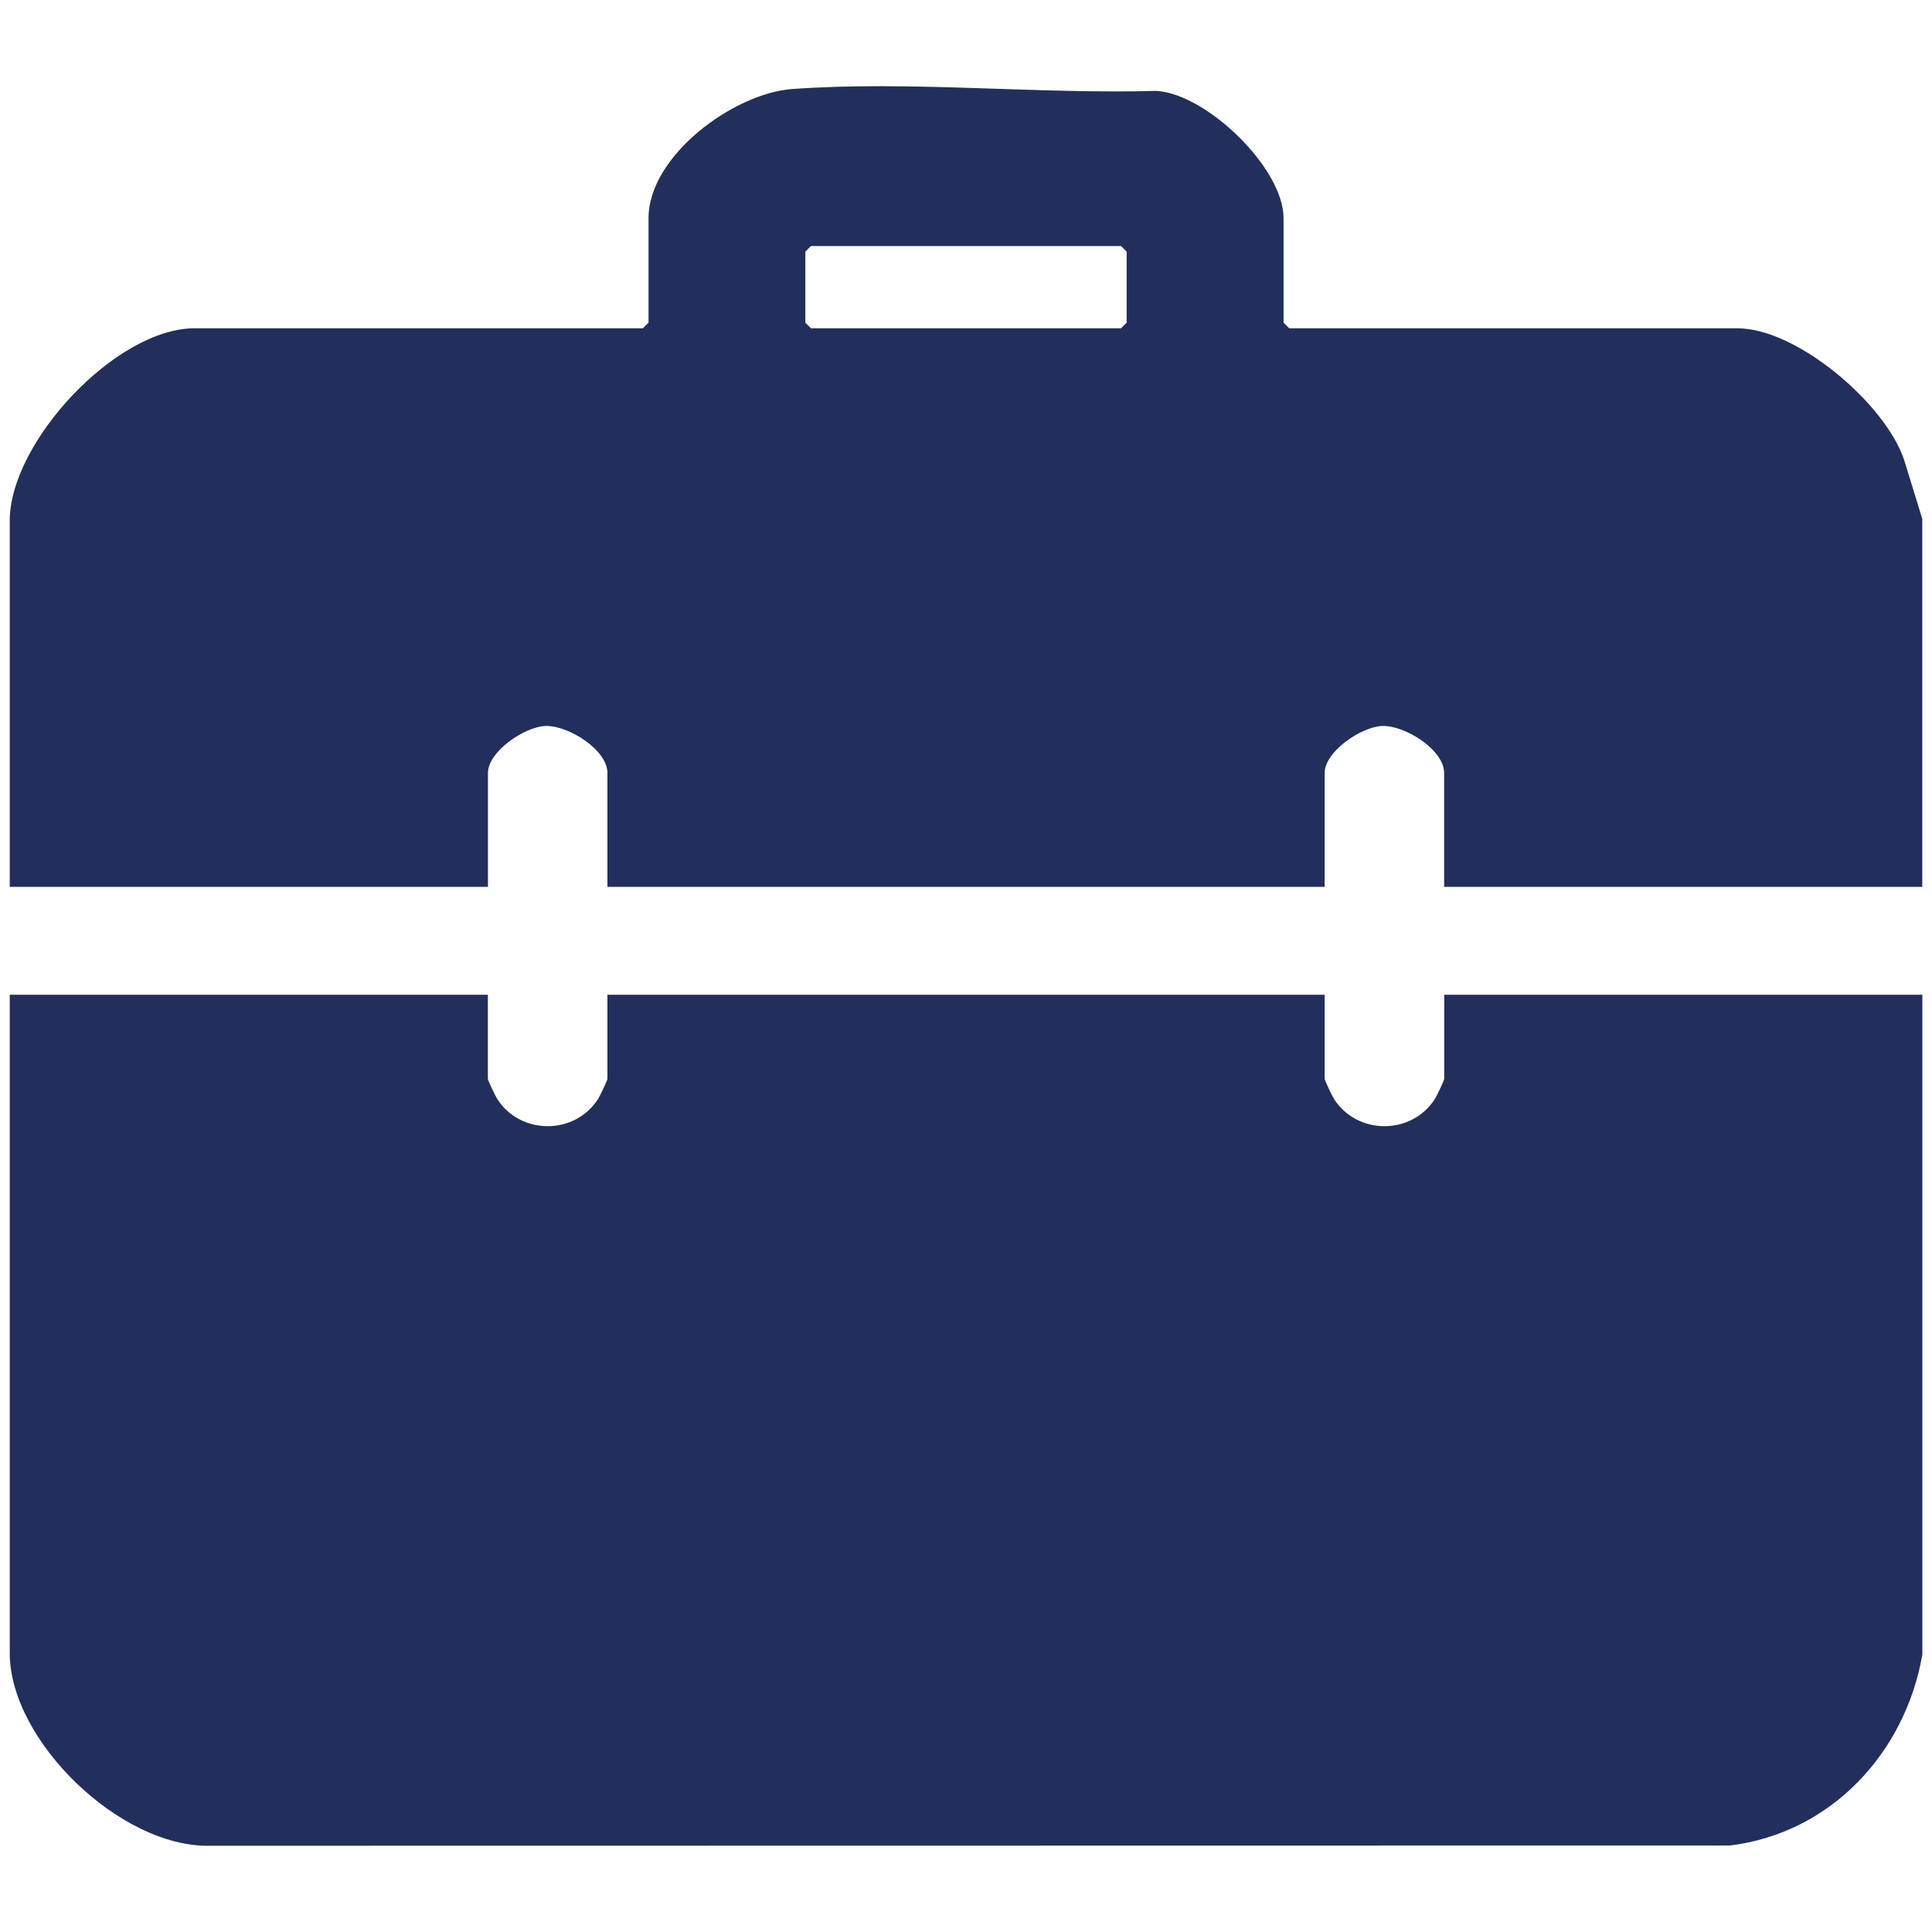 <svg xmlns="http://www.w3.org/2000/svg" id="uuid-68225e58-a724-4575-926f-eb7d07b86e4d" width="250" height="250" viewBox="0 0 250 250"><defs><style>.cls-1{fill:#222f5c;}</style></defs><path class="cls-1" d="M248.74,214.17c-2.23,12.68-11.83,23.04-24.9,24.64l-196.74.03c-11.53.22-25.84-13.6-25.84-24.92v-85.2h61.87v10.88c0,.2.98,2.26,1.23,2.64,3.03,4.65,9.98,4.65,13.01,0,.25-.38,1.23-2.44,1.23-2.64v-10.88h92.81v10.88c0,.2.98,2.26,1.23,2.64,3.03,4.65,9.98,4.65,13.01,0,.25-.38,1.23-2.44,1.23-2.64v-10.88h61.87v85.45Z"></path><path class="cls-1" d="M248.74,67.13v47.63h-61.87v-14.74c0-3-5.05-6.15-7.97-6.08-2.73.07-7.49,3.31-7.49,6.08v14.74h-92.81v-14.74c0-3-5.05-6.15-7.97-6.08-2.73.07-7.49,3.31-7.49,6.08v14.74H1.26v-47.39c0-10.1,13.7-24.89,23.93-24.89h58l.73-.73v-13.53c0-8.05,11-16.15,18.59-16.7,15.17-1.1,31.86.68,47.17.24,6.56.46,16.41,10.04,16.41,16.46v13.53l.73.73h58c7.7,0,19.18,9.78,21.59,17.08l2.33,7.58ZM104.94,31.84l-.73.73v9.18l.73.73h40.12l.73-.73v-9.18l-.73-.73h-40.12Z"></path></svg>